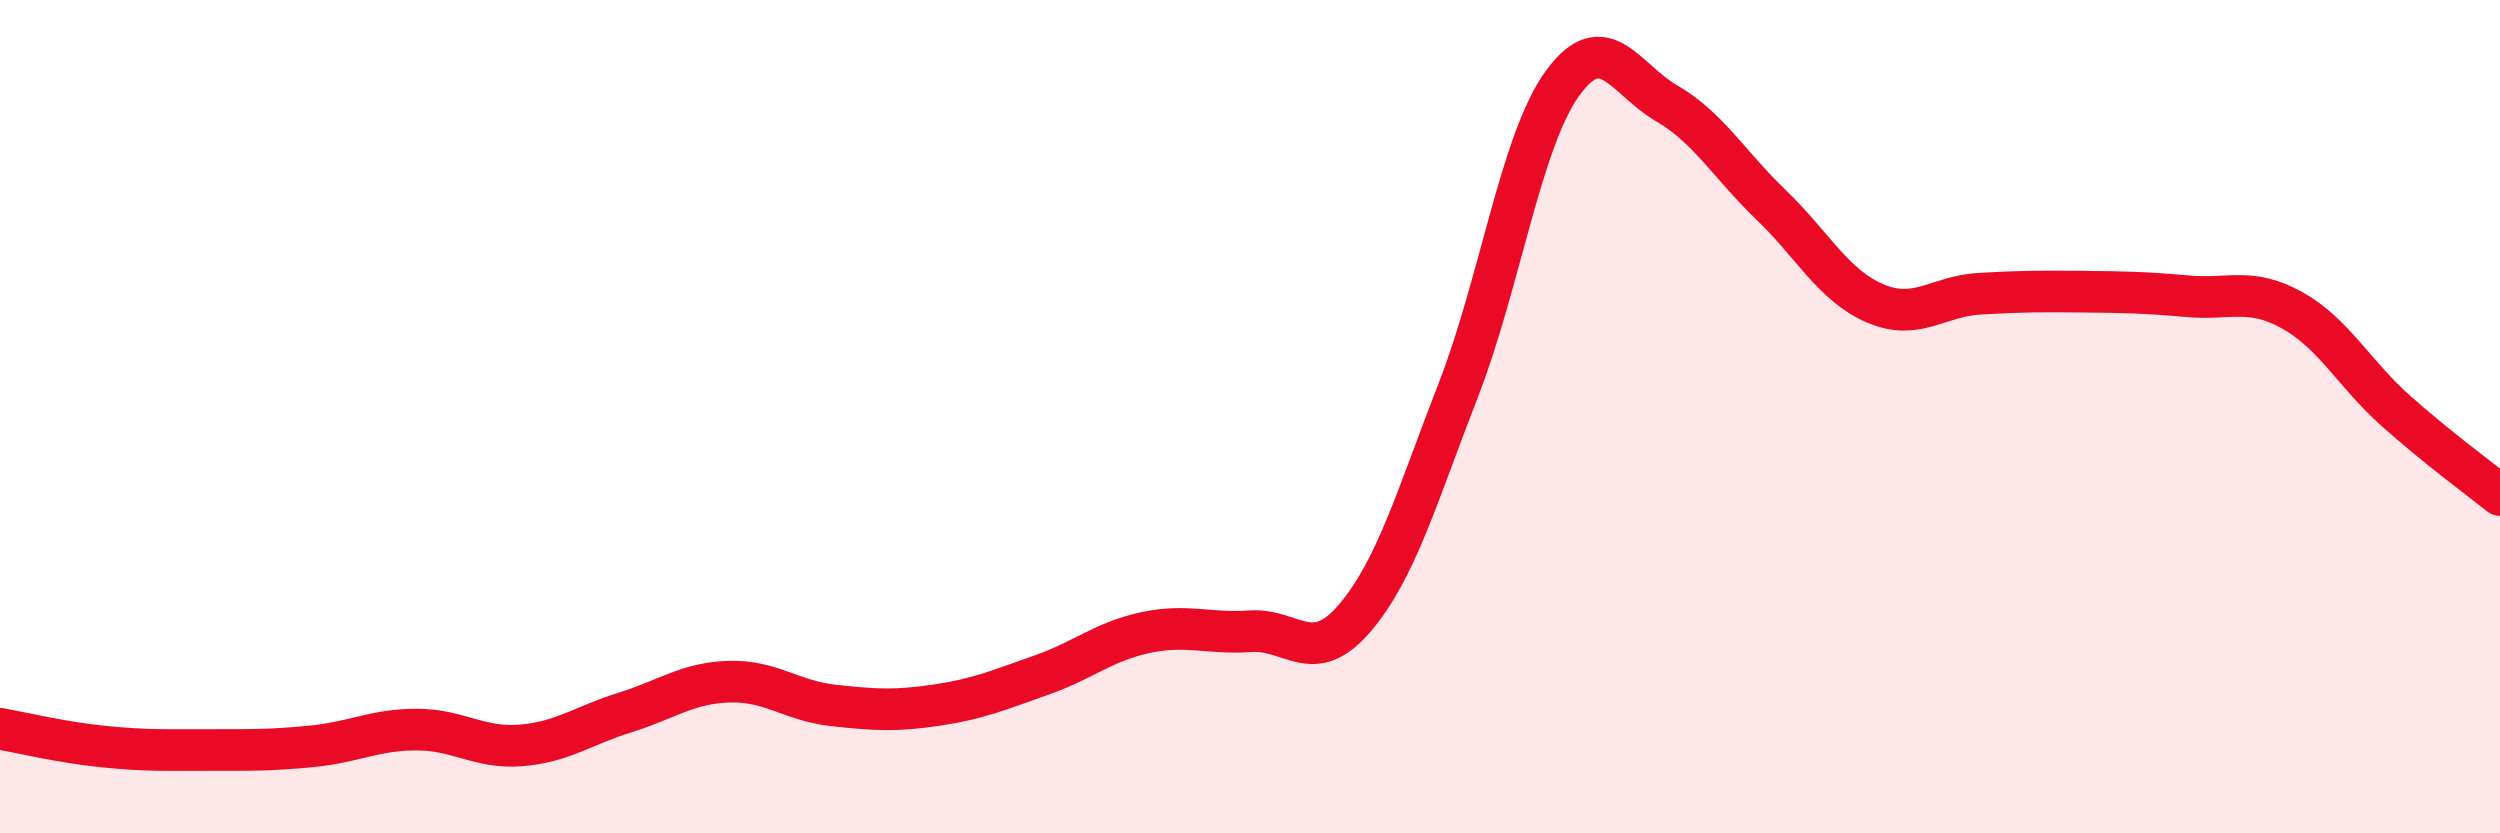 
    <svg width="60" height="20" viewBox="0 0 60 20" xmlns="http://www.w3.org/2000/svg">
      <path
        d="M 0,17.49 C 0.5,17.58 1.5,17.82 2.5,17.92 C 3.5,18.02 4,18 5,18 C 6,18 6.5,18.01 7.5,17.91 C 8.5,17.81 9,17.51 10,17.51 C 11,17.51 11.5,17.97 12.5,17.89 C 13.5,17.81 14,17.41 15,17.1 C 16,16.79 16.5,16.39 17.5,16.36 C 18.5,16.33 19,16.82 20,16.93 C 21,17.04 21.5,17.07 22.5,16.92 C 23.5,16.77 24,16.55 25,16.2 C 26,15.85 26.5,15.39 27.5,15.18 C 28.5,14.97 29,15.22 30,15.15 C 31,15.08 31.5,16.01 32.5,14.85 C 33.5,13.69 34,11.93 35,9.36 C 36,6.79 36.5,3.38 37.5,2 C 38.5,0.62 39,1.9 40,2.48 C 41,3.06 41.5,3.95 42.5,4.91 C 43.5,5.87 44,6.85 45,7.28 C 46,7.71 46.5,7.11 47.5,7.05 C 48.5,6.99 49,6.99 50,7 C 51,7.01 51.5,7.02 52.5,7.11 C 53.5,7.2 54,6.89 55,7.44 C 56,7.99 56.5,8.97 57.5,9.86 C 58.5,10.75 59.5,11.48 60,11.88L60 20L0 20Z"
        fill="#EB0A25"
        opacity="0.1"
        stroke-linecap="round"
        stroke-linejoin="round"
      />
      <path
        d="M 0,17.49 C 0.5,17.58 1.5,17.82 2.5,17.92 C 3.5,18.02 4,18 5,18 C 6,18 6.5,18.01 7.5,17.91 C 8.5,17.81 9,17.51 10,17.51 C 11,17.51 11.5,17.97 12.5,17.89 C 13.5,17.81 14,17.41 15,17.1 C 16,16.79 16.5,16.39 17.5,16.36 C 18.5,16.33 19,16.82 20,16.93 C 21,17.04 21.5,17.07 22.5,16.92 C 23.5,16.77 24,16.55 25,16.2 C 26,15.85 26.5,15.39 27.5,15.18 C 28.5,14.97 29,15.22 30,15.15 C 31,15.08 31.5,16.01 32.5,14.85 C 33.5,13.69 34,11.93 35,9.36 C 36,6.79 36.5,3.38 37.5,2 C 38.5,0.62 39,1.9 40,2.48 C 41,3.06 41.5,3.95 42.5,4.91 C 43.5,5.87 44,6.85 45,7.28 C 46,7.71 46.5,7.11 47.5,7.05 C 48.5,6.99 49,6.99 50,7 C 51,7.01 51.5,7.02 52.5,7.11 C 53.5,7.2 54,6.89 55,7.44 C 56,7.99 56.5,8.97 57.5,9.86 C 58.5,10.75 59.5,11.48 60,11.88"
        stroke="#EB0A25"
        stroke-width="1"
        fill="none"
        stroke-linecap="round"
        stroke-linejoin="round"
      />
    </svg>
  